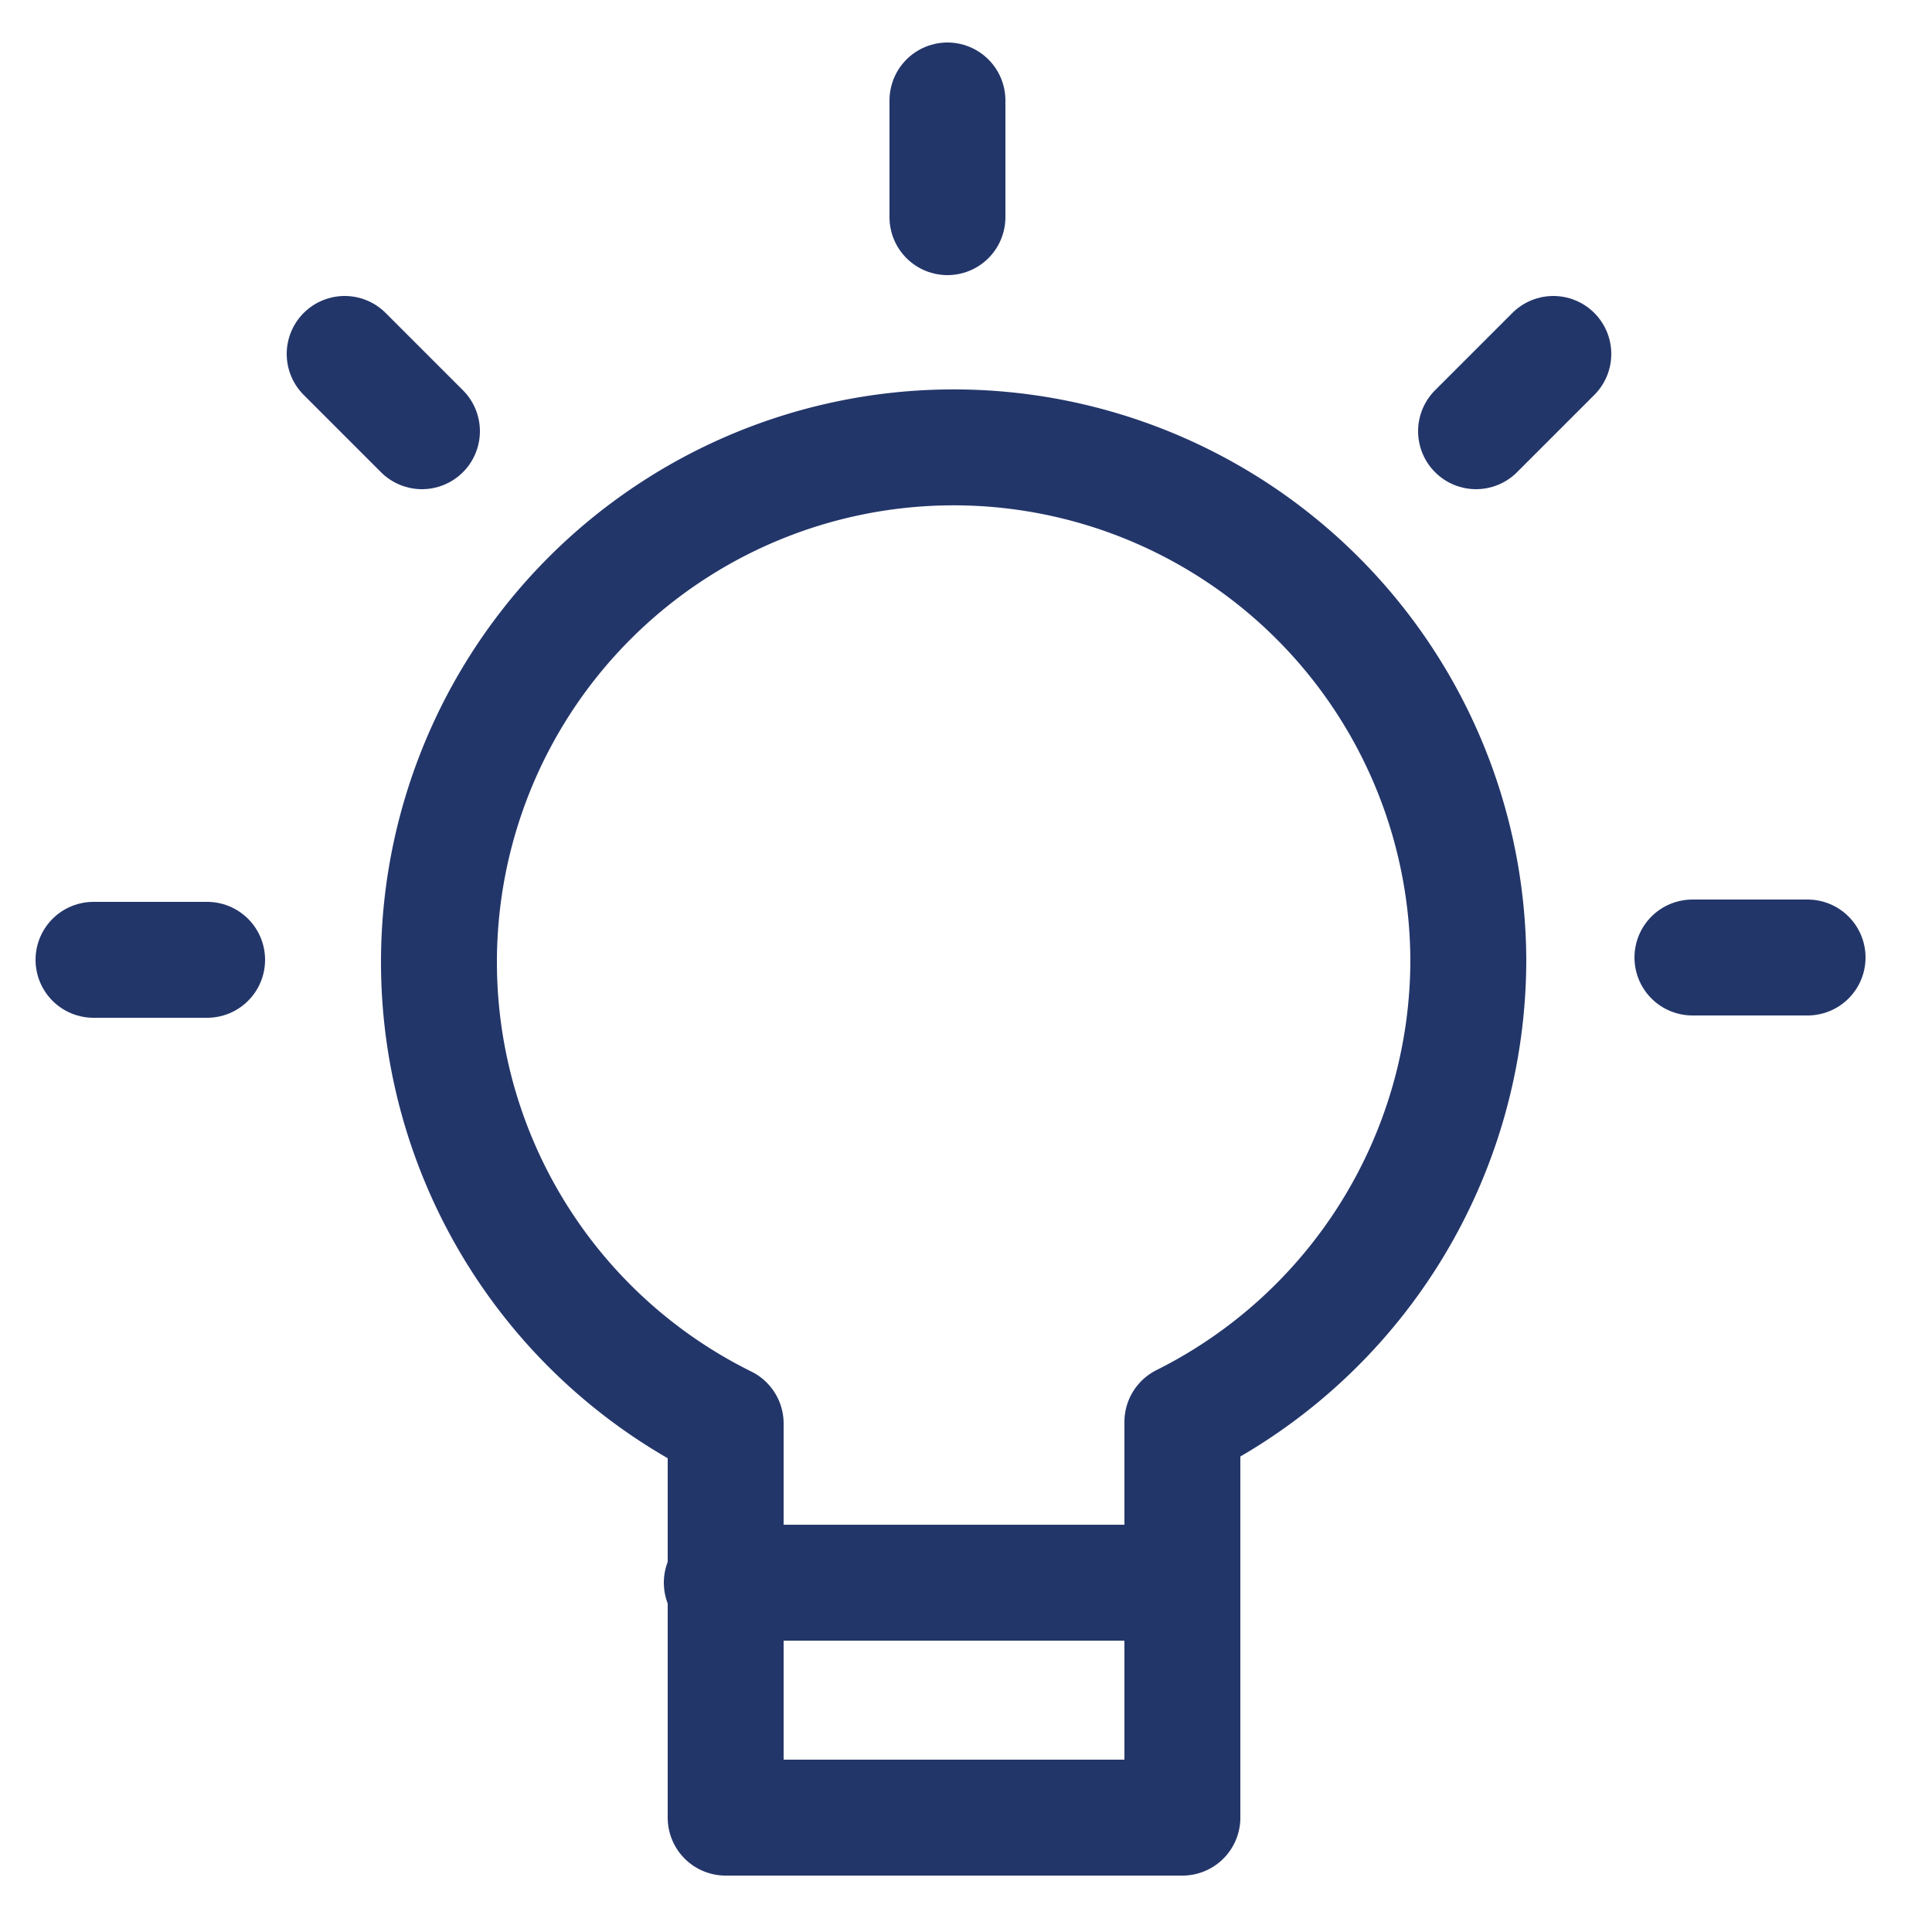 <svg id="Layer_1" data-name="Layer 1" xmlns="http://www.w3.org/2000/svg" viewBox="0 0 25 25"><defs><style>.cls-1{fill:none;stroke:#23366a;stroke-linecap:round;stroke-linejoin:round;stroke-width:1.5px;}</style></defs><path class="cls-1" d="M1.21,12.42H2.68M4.46,4.58l1,1m6.8-4.28V2.81m7.84,1.77-1,1m4.29,6.81H21.9"/><path class="cls-1" d="M19,12.42a6.66,6.66,0,1,0-9.61,6v5.1h5.91V18.4A6.69,6.69,0,0,0,19,12.42Z"/><line class="cls-1" x1="9.34" y1="20.48" x2="15.25" y2="20.48"/></svg>